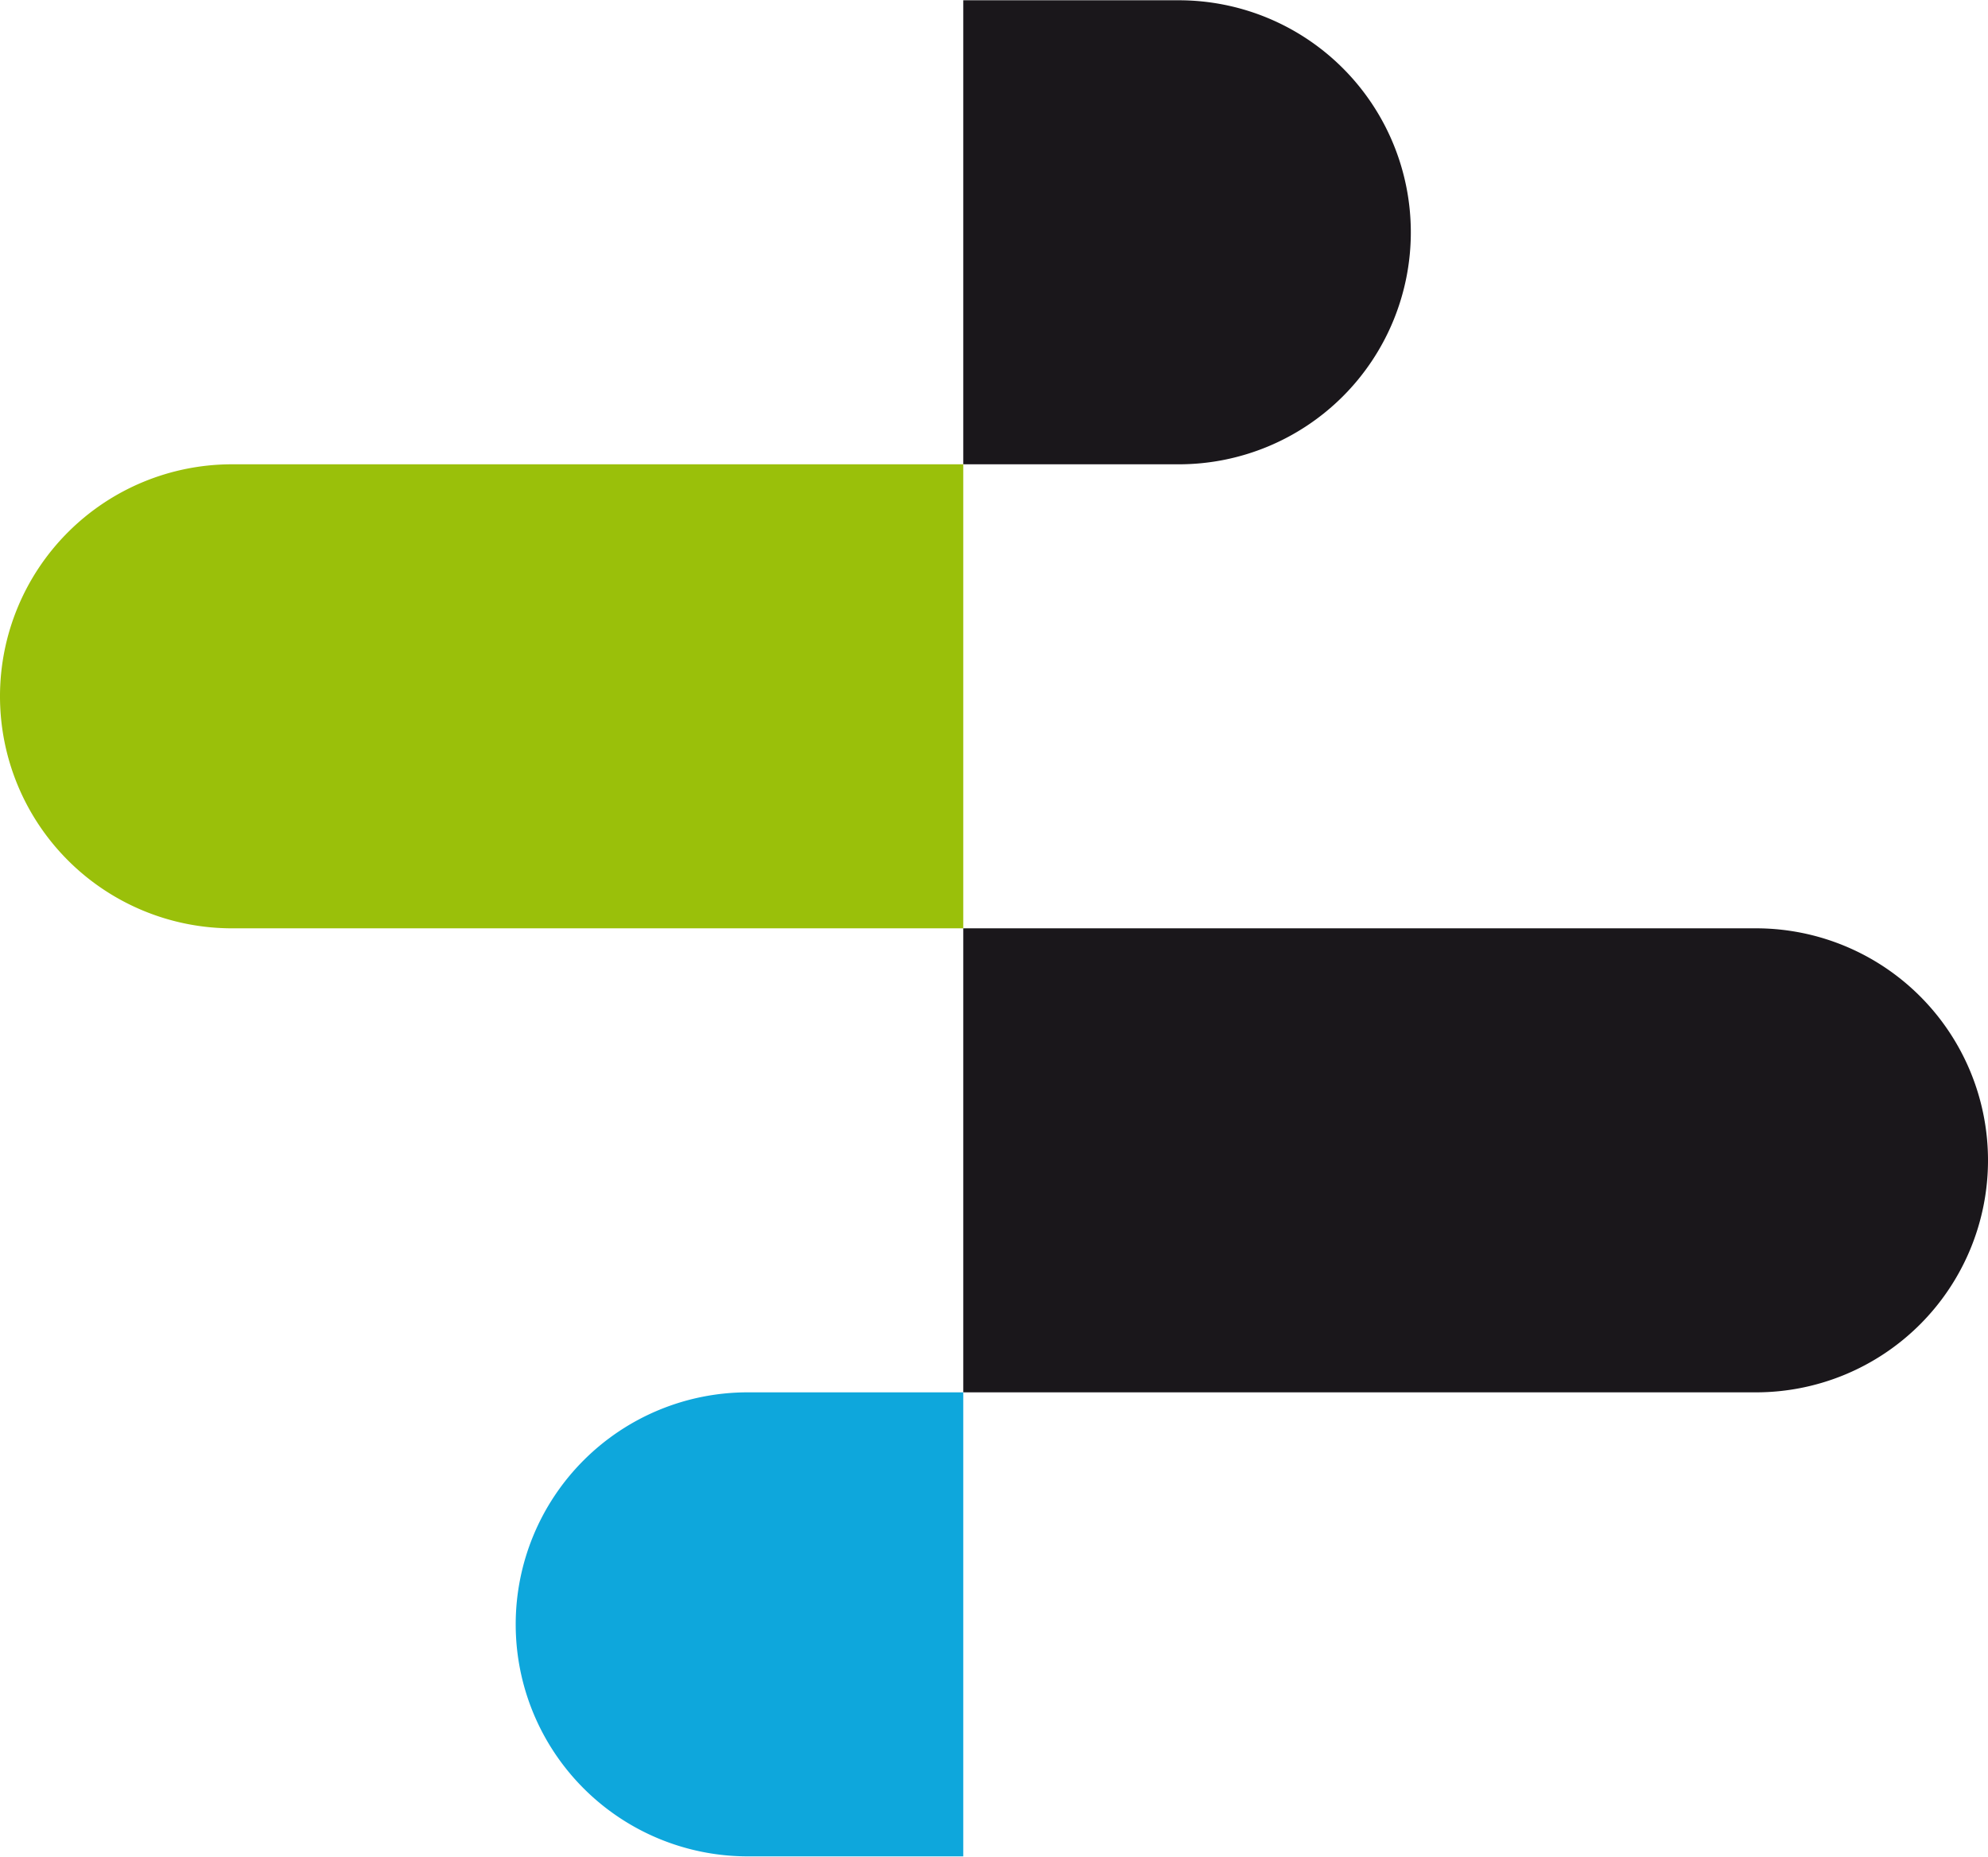 <svg id="Livello_1" data-name="Livello 1" xmlns="http://www.w3.org/2000/svg" viewBox="0 0 71.47 66.74"><defs><style>.cls-1{fill:#1a171b;}.cls-2{fill:#9ac00a;}.cls-3{fill:#0ea7dc;}</style></defs><title>sb marchio</title><path class="cls-1" d="M506.62,396.23a8.34,8.34,0,0,0,0-16.68h-7.75v16.68h7.75Z" transform="translate(-464.24 -379.54)"/><path class="cls-2" d="M472.58,396.23a8.34,8.34,0,1,0,0,16.68h26.29V396.23H472.58Z" transform="translate(-464.24 -379.54)"/><path class="cls-1" d="M527.37,429.59a8.34,8.34,0,1,0,0-16.68h-28.5v16.68h28.5Z" transform="translate(-464.24 -379.54)"/><path class="cls-3" d="M491.12,429.59a8.34,8.34,0,0,0,0,16.68h7.75V429.59h-7.75Z" transform="translate(-464.24 -379.54)"/></svg>